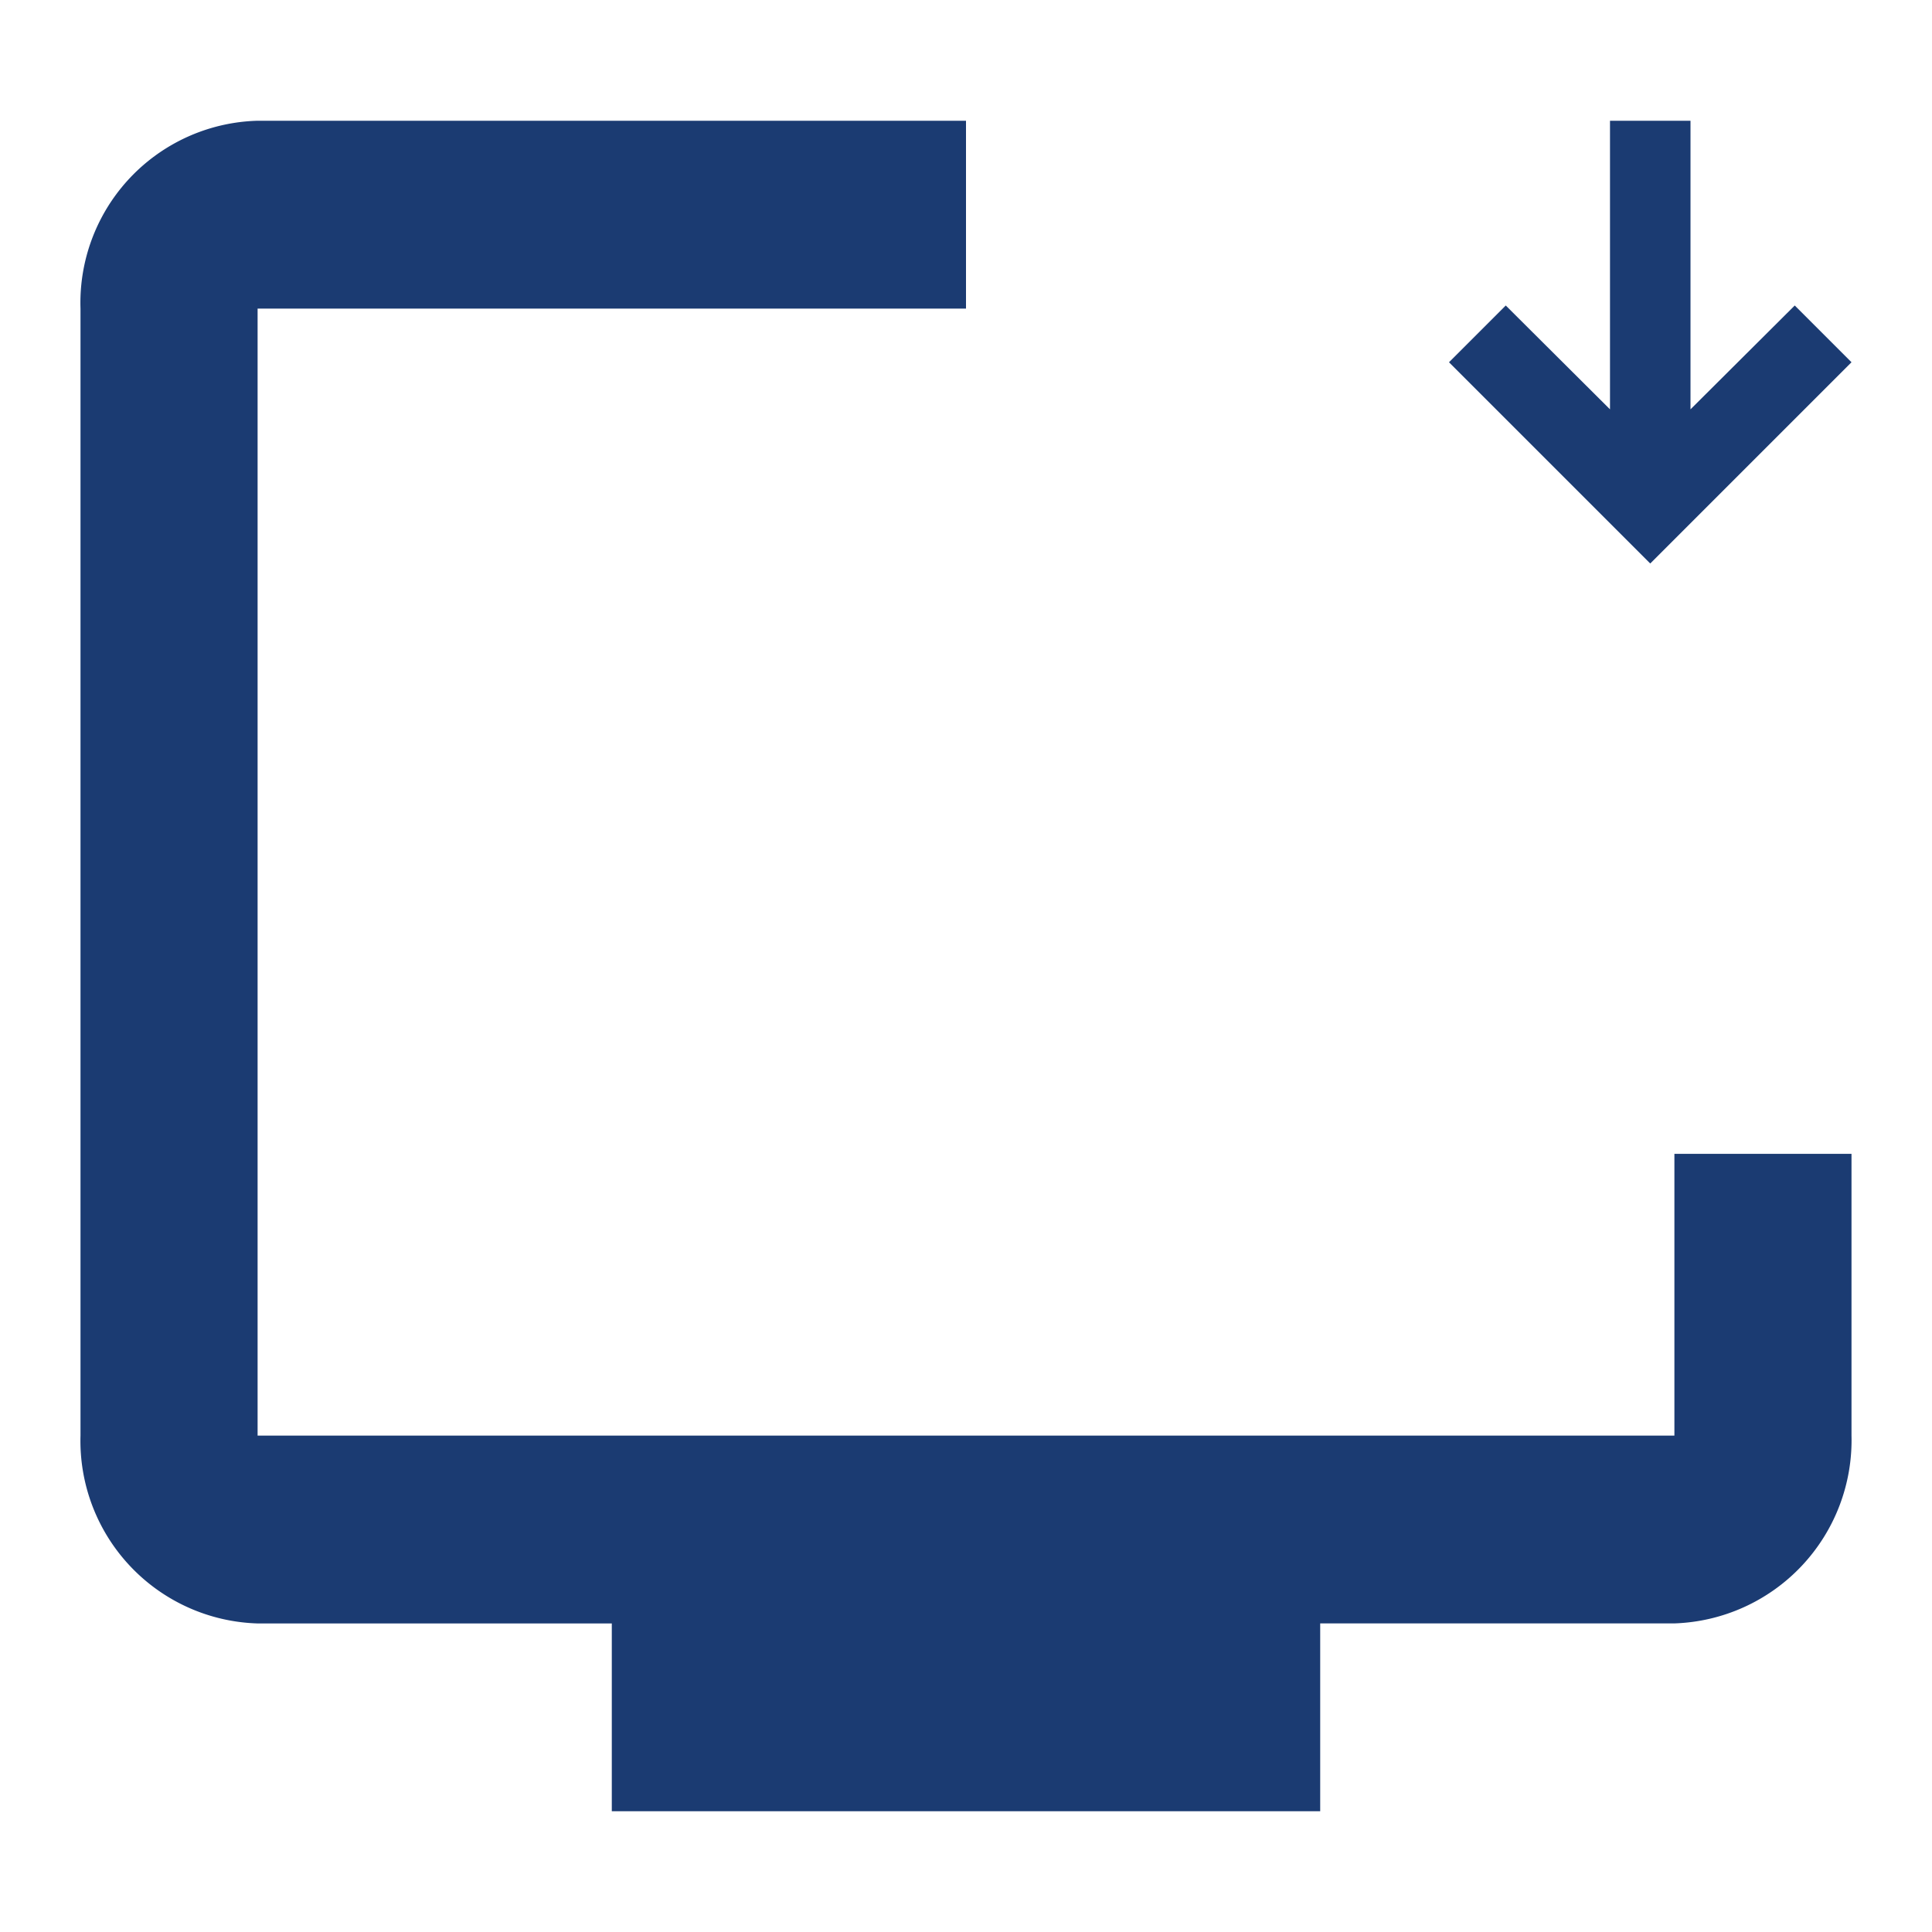 <svg id="install_desktop_black_24dp" xmlns="http://www.w3.org/2000/svg" width="48" height="48" viewBox="0 0 48 48">
  <g id="Gruppe_108" data-name="Gruppe 108">
    <rect id="Rechteck_116" data-name="Rechteck 116" width="48" height="48" fill="none"/>
  </g>
  <g id="Gruppe_110" data-name="Gruppe 110" transform="translate(2 3)">
    <g id="Gruppe_109" data-name="Gruppe 109">
      <path id="Pfad_548" data-name="Pfad 548" d="M41.6,35.667H6.4v-28H24V3H6.4A4.524,4.524,0,0,0,2,7.667v28a4.538,4.538,0,0,0,4.4,4.667h8.8V45H32.8V40.333h8.8A4.553,4.553,0,0,0,46,35.667v-7H41.6Z" transform="translate(-2 -3)" fill="#1b3b72"/>
      <path id="Pfad_549" data-name="Pfad 549" d="M17,14l5-5L20.59,7.59,18,10.17V3H16v7.17L13.41,7.59,12,9Z" transform="translate(22 -3)" fill="#1b3b72"/>
    </g>
  </g>
</svg>
